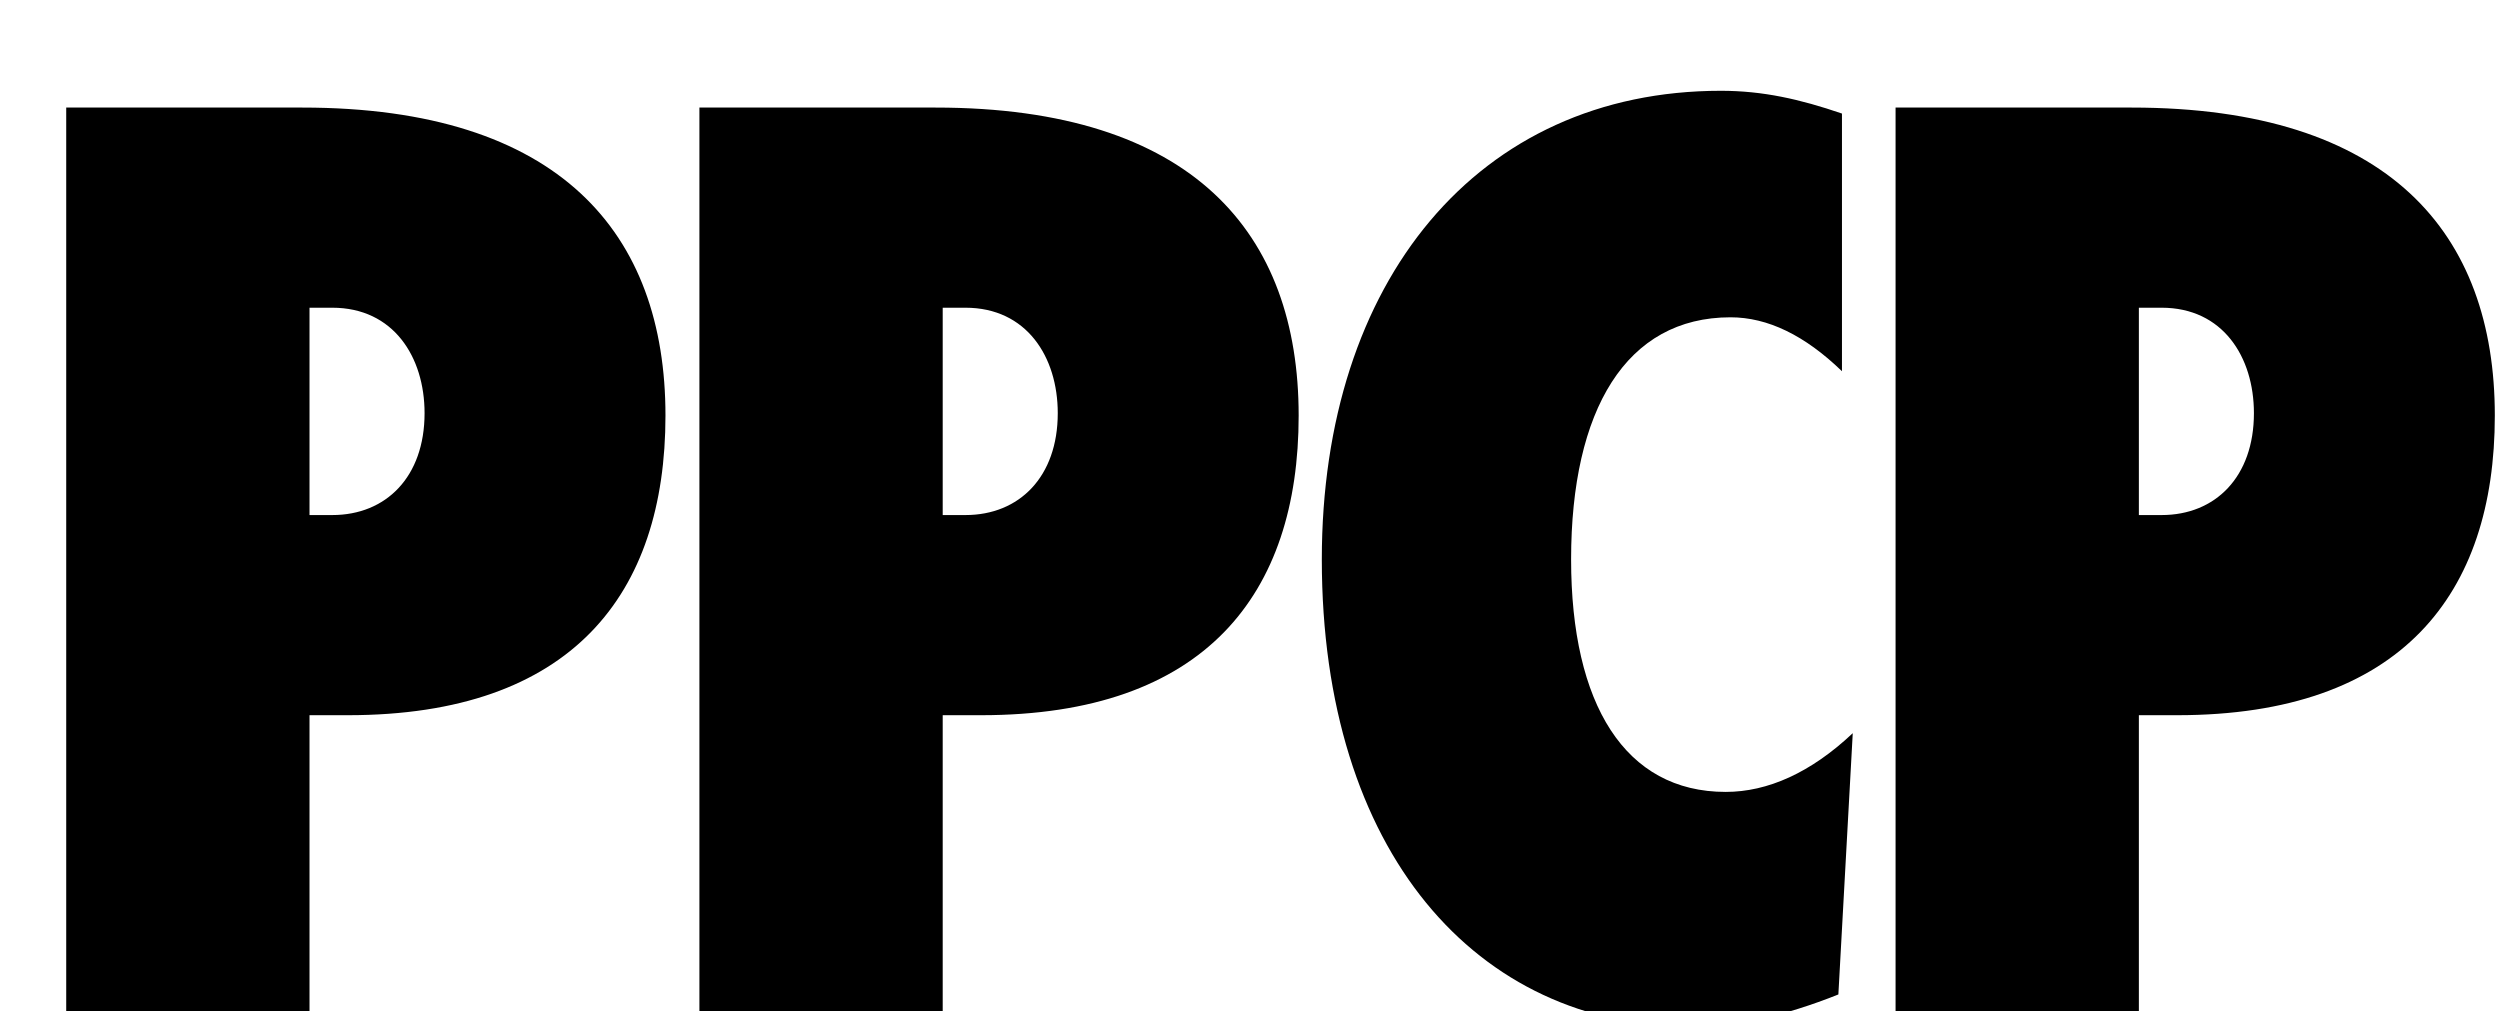 <svg width="267" height="108" viewBox="0 0 267 108" fill="none" xmlns="http://www.w3.org/2000/svg">
<g clip-path="url(#clip0_808_1813)">
<path d="M33.056 76.384V108H7.072V11.488H32.288C59.808 11.488 71.072 24.928 71.072 44.384C71.072 63.456 61.088 76.384 37.152 76.384H33.056ZM33.056 32.864V55.008H35.488C41.248 55.008 45.344 50.912 45.344 44.128C45.344 38.112 42.016 32.864 35.488 32.864H33.056ZM100.681 76.384V108H74.697V11.488H99.913C127.433 11.488 138.697 24.928 138.697 44.384C138.697 63.456 128.713 76.384 104.777 76.384H100.681ZM100.681 32.864V55.008H103.113C108.873 55.008 112.969 50.912 112.969 44.128C112.969 38.112 109.641 32.864 103.113 32.864H100.681ZM197.874 78.304L196.338 106.208C190.578 108.512 185.33 109.664 180.722 109.664C157.682 109.664 141.17 90.976 141.17 59.744C141.17 30.048 157.81 9.696 183.794 9.696C188.274 9.696 192.242 10.592 196.722 12.128V39.648C192.754 35.808 188.786 33.888 184.818 33.888C173.682 33.888 167.794 43.744 167.794 59.744C167.794 75.232 173.554 84.576 184.306 84.576C188.786 84.576 193.394 82.528 197.874 78.304ZM228.431 76.384V108H202.447V11.488H227.663C255.183 11.488 266.447 24.928 266.447 44.384C266.447 63.456 256.463 76.384 232.527 76.384H228.431ZM228.431 32.864V55.008H230.863C236.623 55.008 240.719 50.912 240.719 44.128C240.719 38.112 237.391 32.864 230.863 32.864H228.431Z" fill="black"/>
</g>
<defs>
<clipPath id="clip0_808_1813">
<rect width="267" height="108" fill="white"/>
</clipPath>
</defs>
</svg>